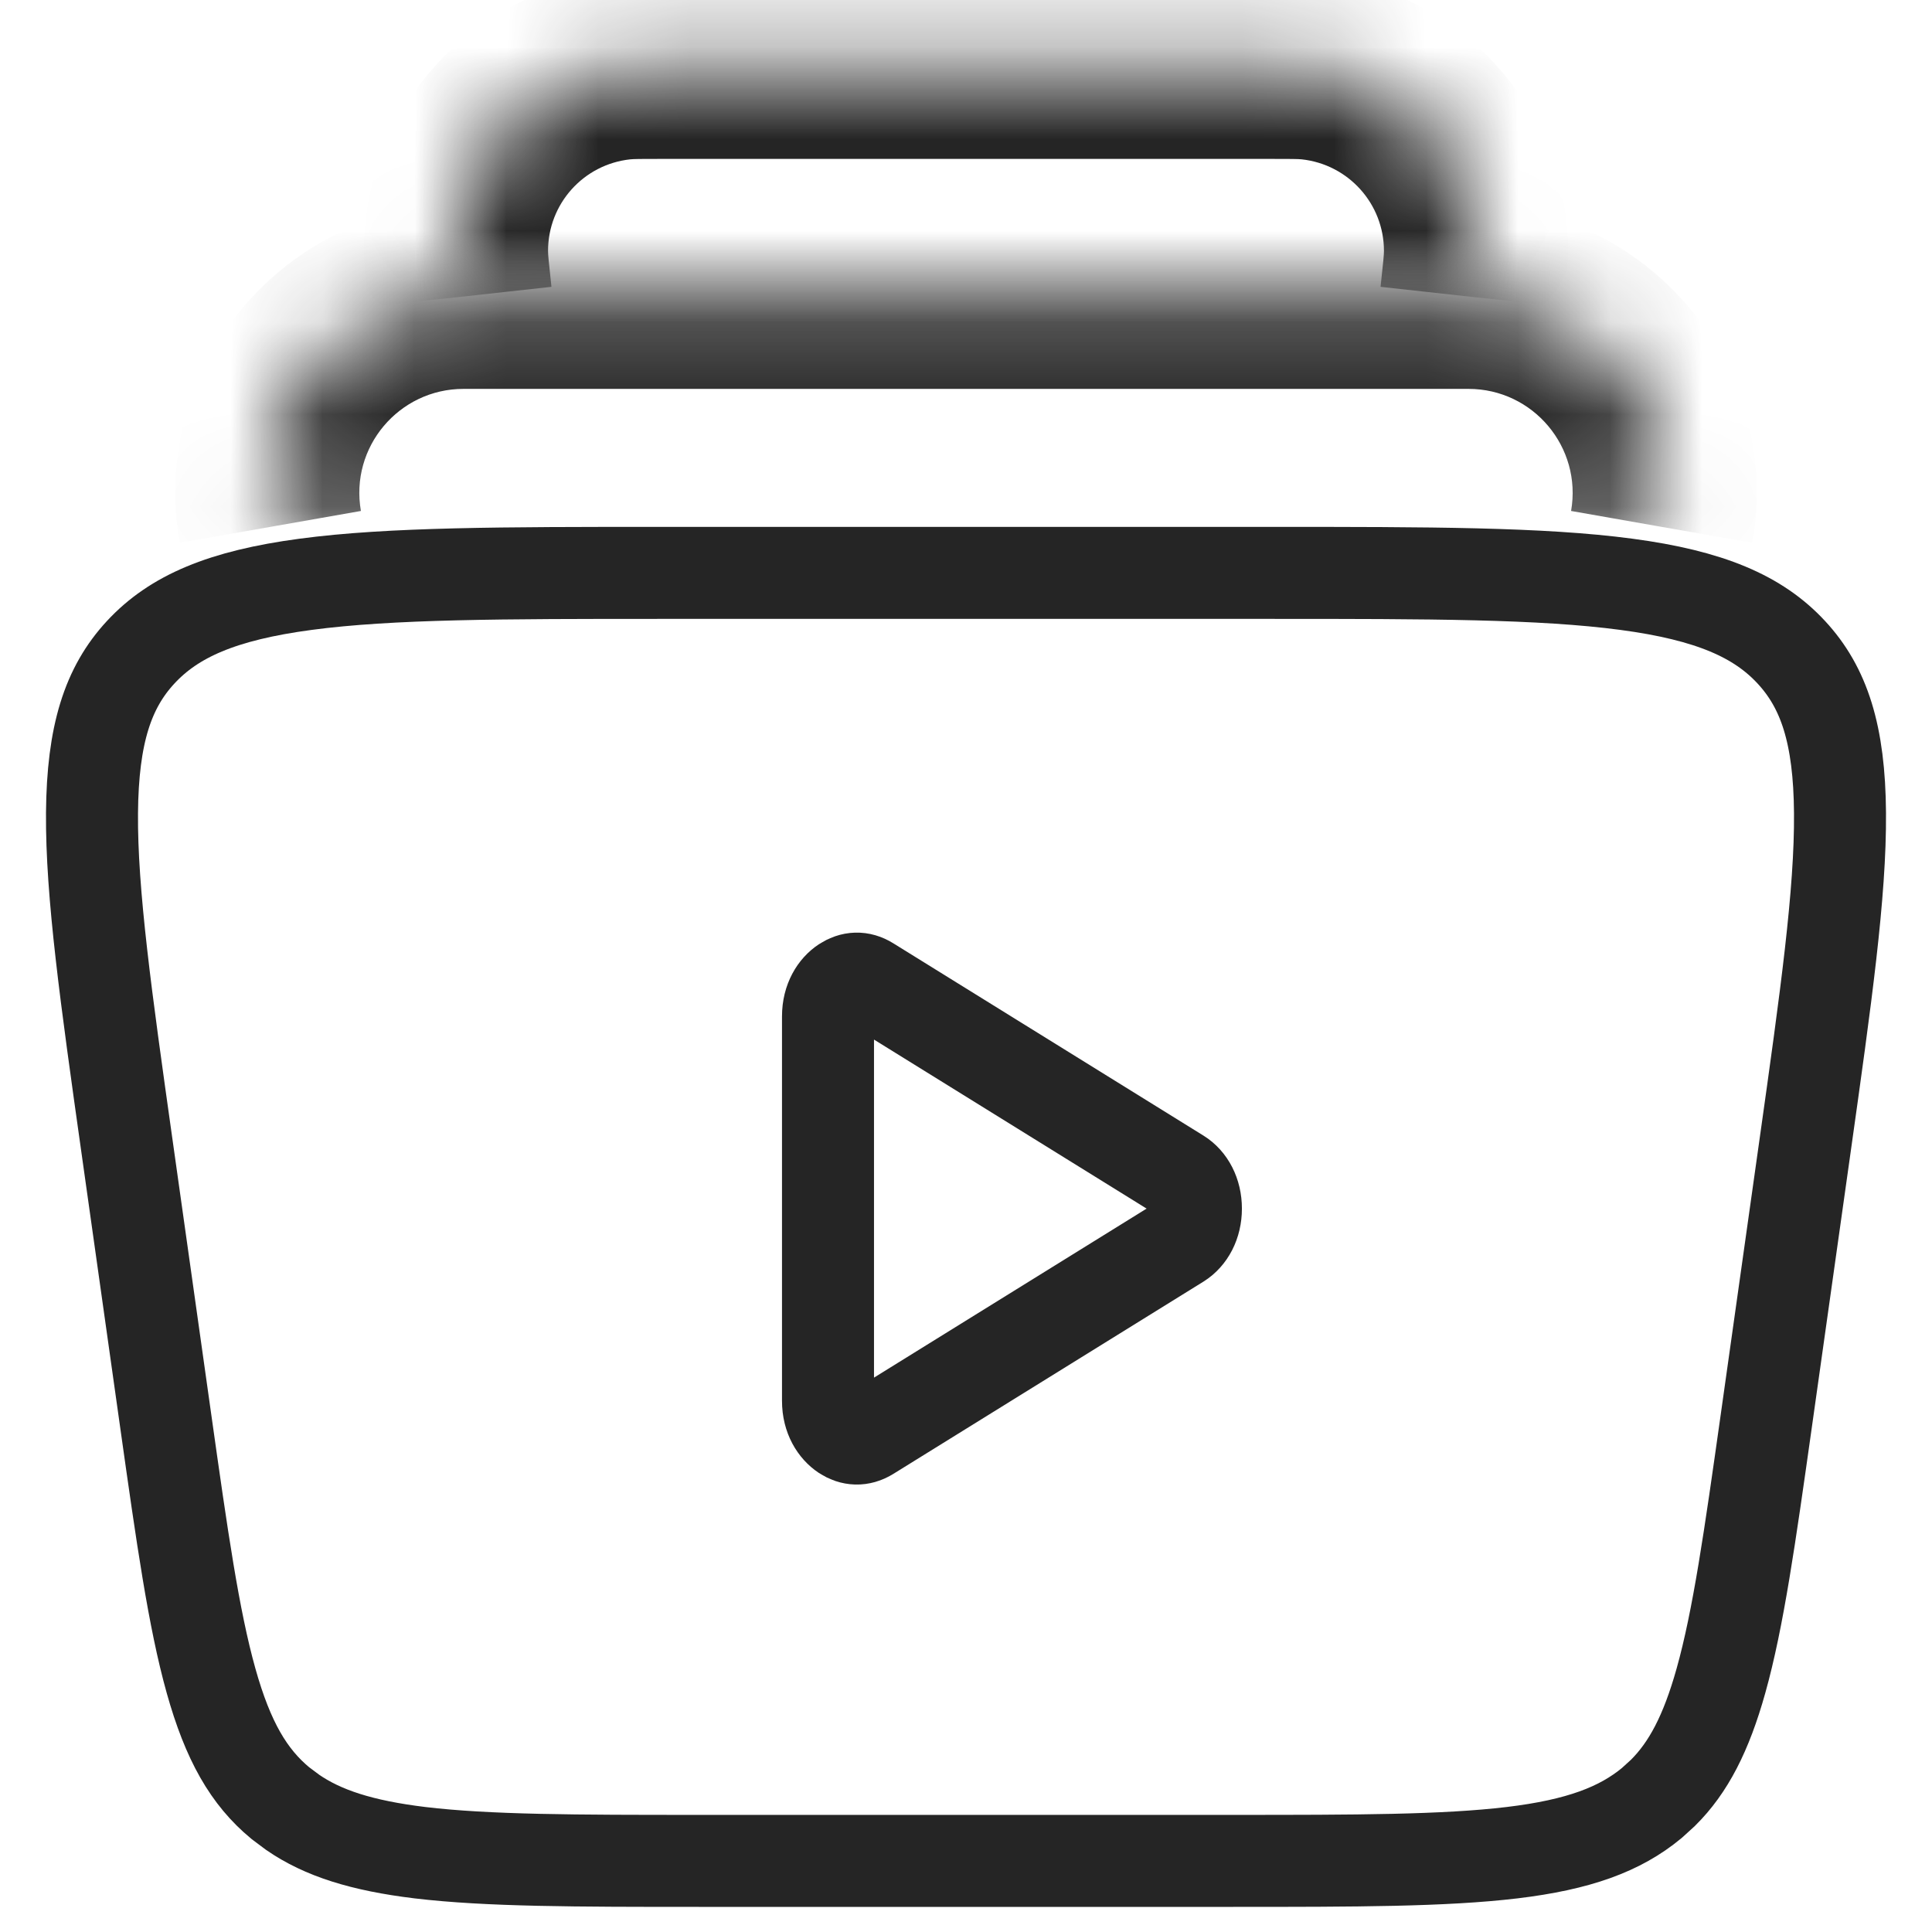 <svg width="21" height="21" viewBox="0 0 21 21" fill="none" xmlns="http://www.w3.org/2000/svg">
<mask id="path-1-inside-1_8871_2662" fill="white">
<path d="M18.062 5.727C18.29 4.422 17.286 3.227 15.962 3.227H5.038C3.713 3.227 2.709 4.422 2.938 5.727"/>
</mask>
<path d="M18.062 5.727L19.047 5.899C19.383 3.982 17.908 2.227 15.962 2.227V3.227V4.227C16.665 4.227 17.198 4.861 17.077 5.554L18.062 5.727ZM15.962 3.227V2.227H5.038V3.227V4.227H15.962V3.227ZM5.038 3.227V2.227C3.092 2.227 1.617 3.982 1.953 5.899L2.938 5.727L3.923 5.554C3.801 4.861 4.335 4.227 5.038 4.227V3.227Z" fill="#252525" mask="url(#path-1-inside-1_8871_2662)"/>
<mask id="path-3-inside-2_8871_2662" fill="white">
<path d="M16 3.227C16.028 2.967 16.043 2.838 16.043 2.731C16.045 1.707 15.274 0.847 14.256 0.738C14.15 0.727 14.019 0.727 13.759 0.727H7.241C6.98 0.727 6.85 0.727 6.744 0.738C5.726 0.847 4.955 1.707 4.957 2.731C4.957 2.838 4.971 2.967 5 3.227"/>
</mask>
<path d="M16.043 2.731L15.043 2.729L15.043 2.729L16.043 2.731ZM14.256 0.738L14.149 1.732L14.149 1.732L14.256 0.738ZM6.744 0.738L6.85 1.732L6.85 1.732L6.744 0.738ZM4.957 2.731L5.957 2.729V2.729L4.957 2.731ZM16 3.227L16.994 3.336C17.019 3.103 17.042 2.907 17.043 2.733L16.043 2.731L15.043 2.729C15.043 2.769 15.037 2.832 15.006 3.118L16 3.227ZM16.043 2.731L17.043 2.733C17.046 1.198 15.889 -0.092 14.363 -0.256L14.256 0.738L14.149 1.732C14.658 1.787 15.044 2.217 15.043 2.729L16.043 2.731ZM14.256 0.738L14.363 -0.256C14.19 -0.275 13.992 -0.273 13.759 -0.273V0.727V1.727C14.046 1.727 14.11 1.728 14.149 1.732L14.256 0.738ZM13.759 0.727V-0.273H7.241V0.727V1.727H13.759V0.727ZM7.241 0.727V-0.273C7.007 -0.273 6.81 -0.275 6.637 -0.256L6.744 0.738L6.85 1.732C6.89 1.728 6.953 1.727 7.241 1.727V0.727ZM6.744 0.738L6.637 -0.256C5.11 -0.092 3.954 1.198 3.957 2.733L4.957 2.731L5.957 2.729C5.956 2.217 6.341 1.787 6.85 1.732L6.744 0.738ZM4.957 2.731L3.957 2.733C3.957 2.907 3.98 3.103 4.006 3.335L5 3.227L5.994 3.118C5.963 2.832 5.957 2.769 5.957 2.729L4.957 2.731Z" fill="#252525" mask="url(#path-3-inside-2_8871_2662)"/>
<path d="M9.175 10.682C9.261 10.626 9.353 10.62 9.446 10.678L12.817 12.768C12.924 12.834 12.999 12.968 12.999 13.137C12.999 13.306 12.924 13.439 12.817 13.506L9.446 15.596C9.353 15.653 9.261 15.648 9.175 15.592C9.085 15.532 9 15.409 9 15.227V11.047C9 10.865 9.085 10.741 9.175 10.682Z" stroke="#252525"/>
<path d="M7.173 6.227H13.827C15.529 6.227 16.755 6.228 17.677 6.351C18.587 6.472 19.111 6.701 19.471 7.09C19.826 7.473 19.994 7.981 20 8.836C20.007 9.709 19.846 10.853 19.621 12.45L19.198 15.45C19.021 16.704 18.895 17.595 18.706 18.269C18.545 18.844 18.351 19.214 18.076 19.487L17.953 19.599C17.608 19.884 17.16 20.051 16.435 20.138C15.697 20.226 14.74 20.227 13.404 20.227H7.596C6.26 20.227 5.303 20.226 4.565 20.138C3.931 20.061 3.509 19.925 3.182 19.7L3.047 19.599C2.705 19.316 2.478 18.926 2.294 18.269C2.105 17.595 1.979 16.704 1.802 15.45L1.379 12.45C1.154 10.853 0.993 9.709 1 8.836C1.007 7.981 1.174 7.473 1.529 7.09C1.889 6.701 2.413 6.472 3.323 6.351C4.245 6.228 5.471 6.227 7.173 6.227Z" stroke="#252525"/>
</svg>
